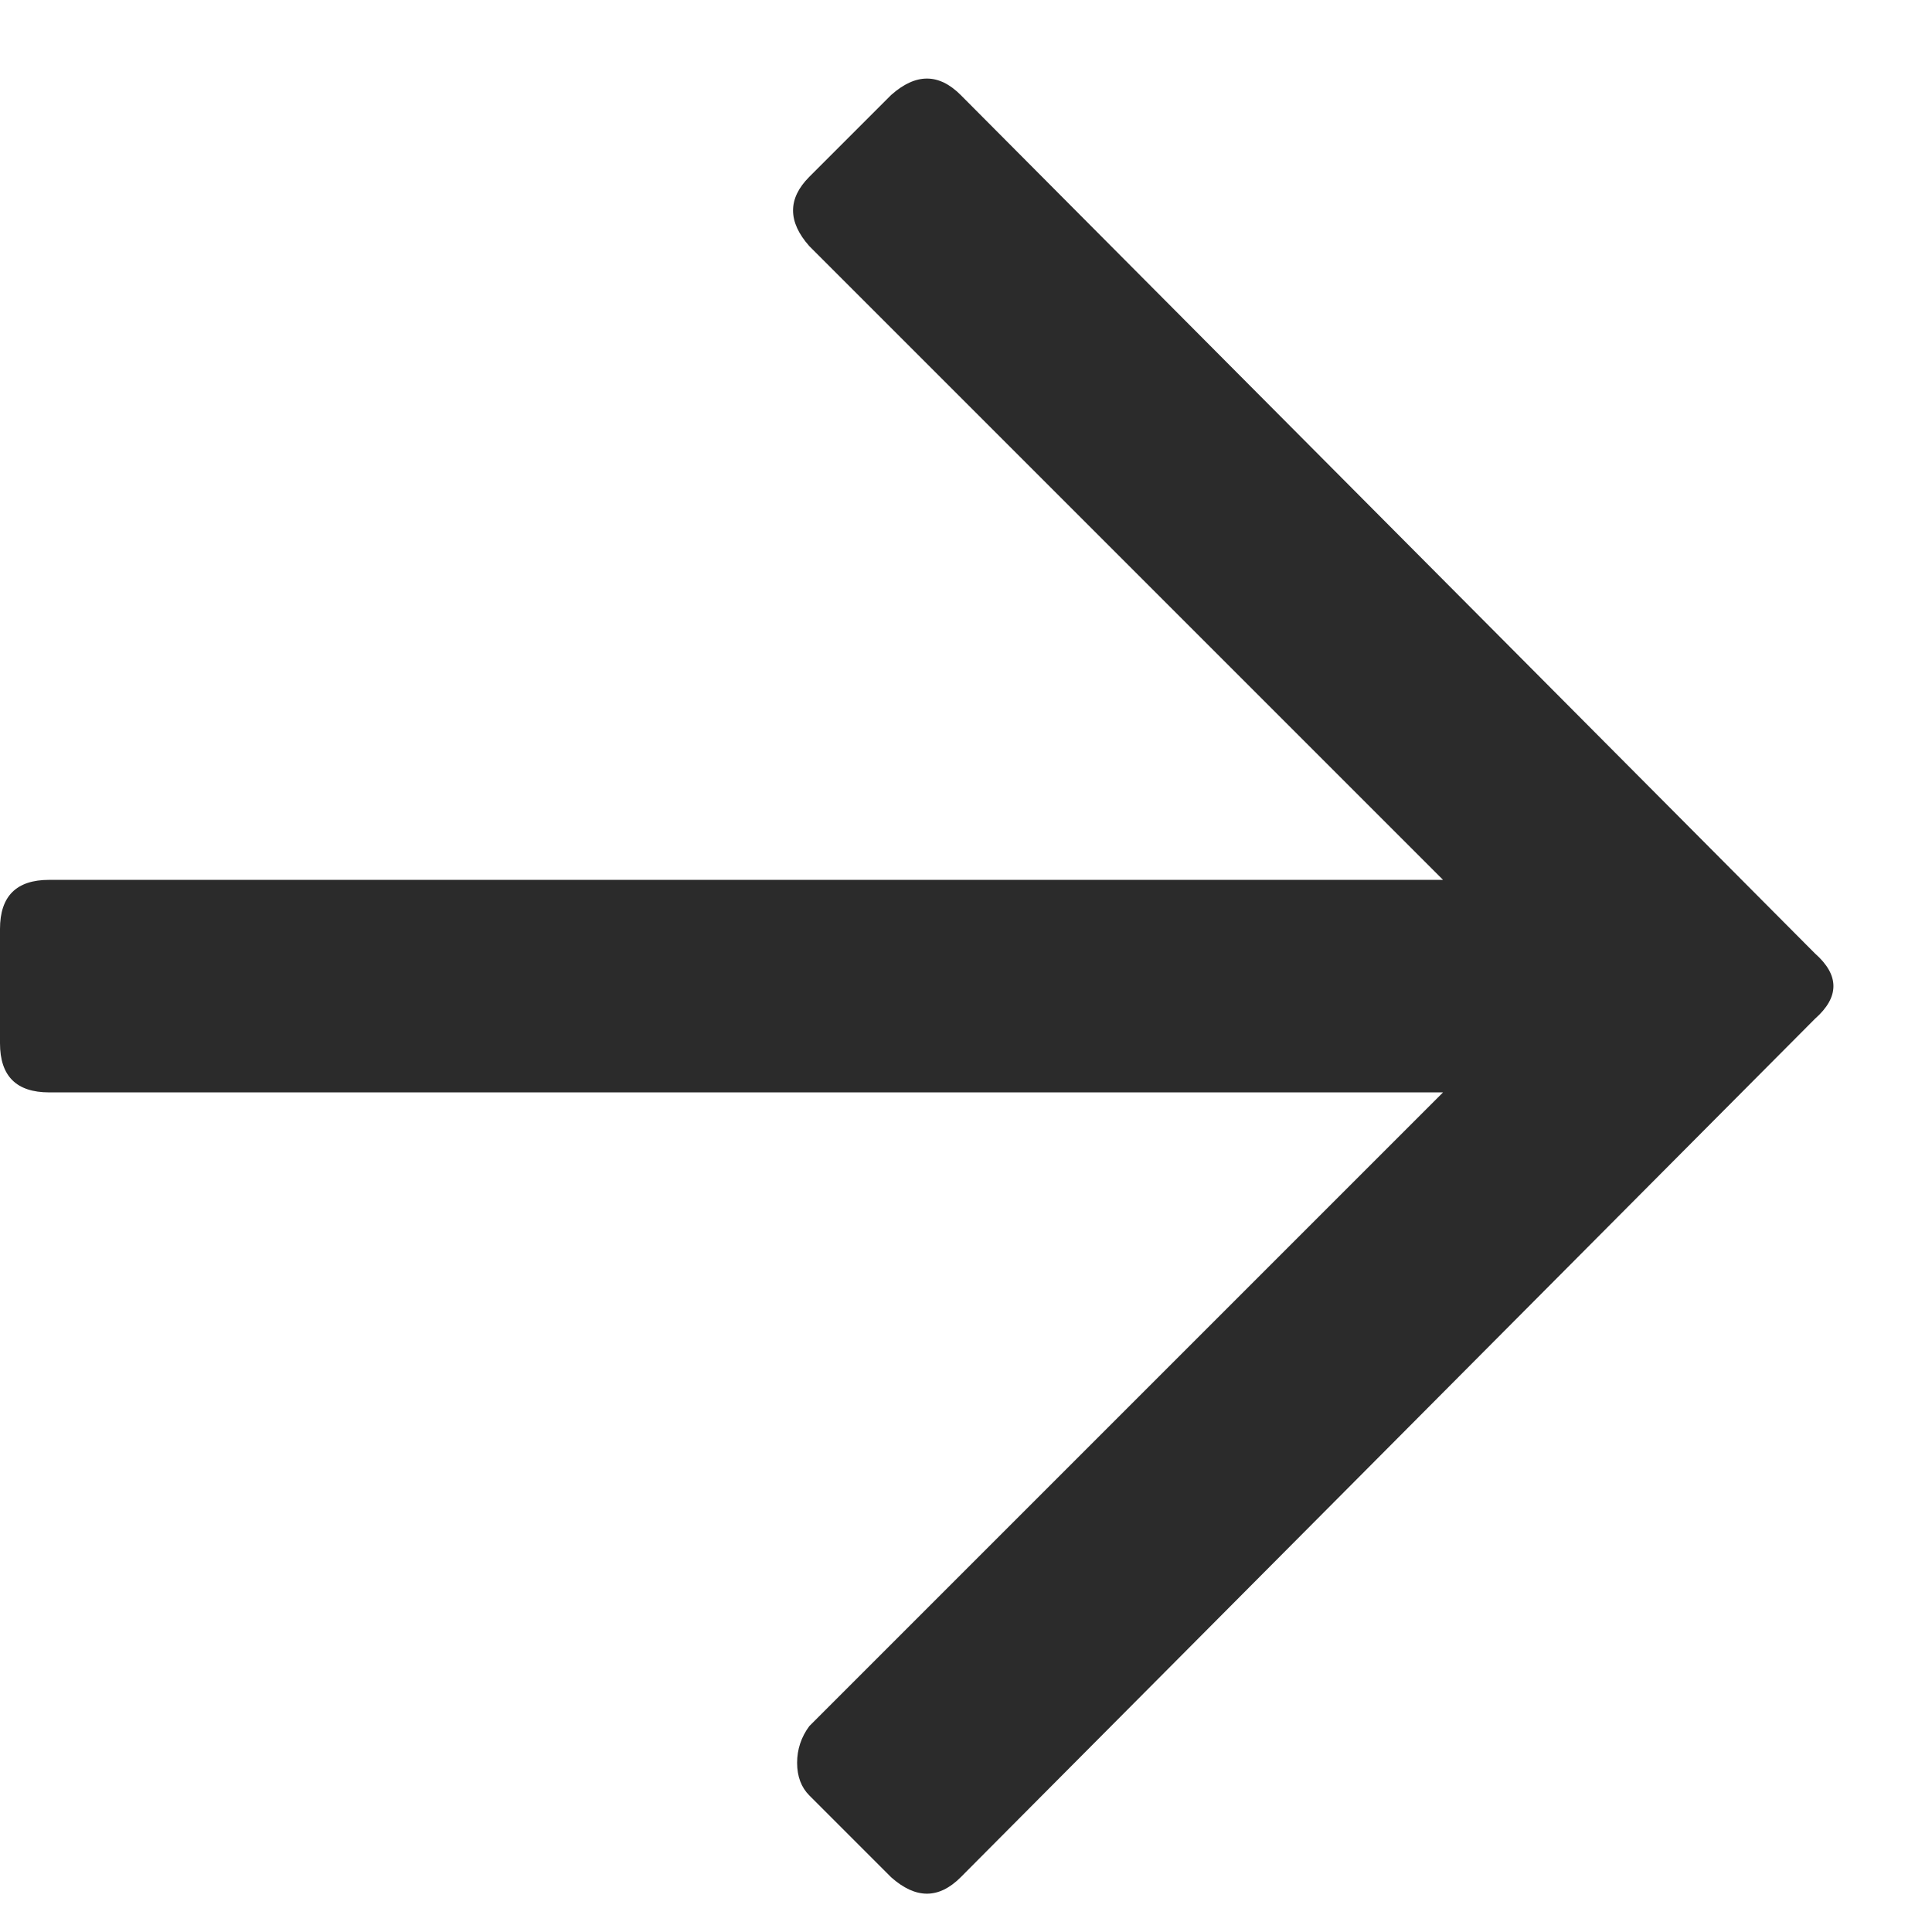 <?xml version="1.0" encoding="UTF-8"?> <svg xmlns="http://www.w3.org/2000/svg" width="12" height="12" viewBox="0 0 12 12" fill="none"> <path d="M5.535 0.59C5.688 0.454 5.831 0.454 5.967 0.59L11.273 5.922C11.426 6.057 11.426 6.193 11.273 6.328L5.967 11.66C5.831 11.796 5.688 11.796 5.535 11.66L5.027 11.152C4.977 11.102 4.951 11.034 4.951 10.949C4.951 10.865 4.977 10.788 5.027 10.721L8.963 6.785H0.305C0.102 6.785 0 6.684 0 6.48V5.77C0 5.566 0.102 5.465 0.305 5.465H8.963L5.027 1.529C4.892 1.377 4.892 1.233 5.027 1.098L5.535 0.59Z" fill="#2B2B2B"></path> </svg> 